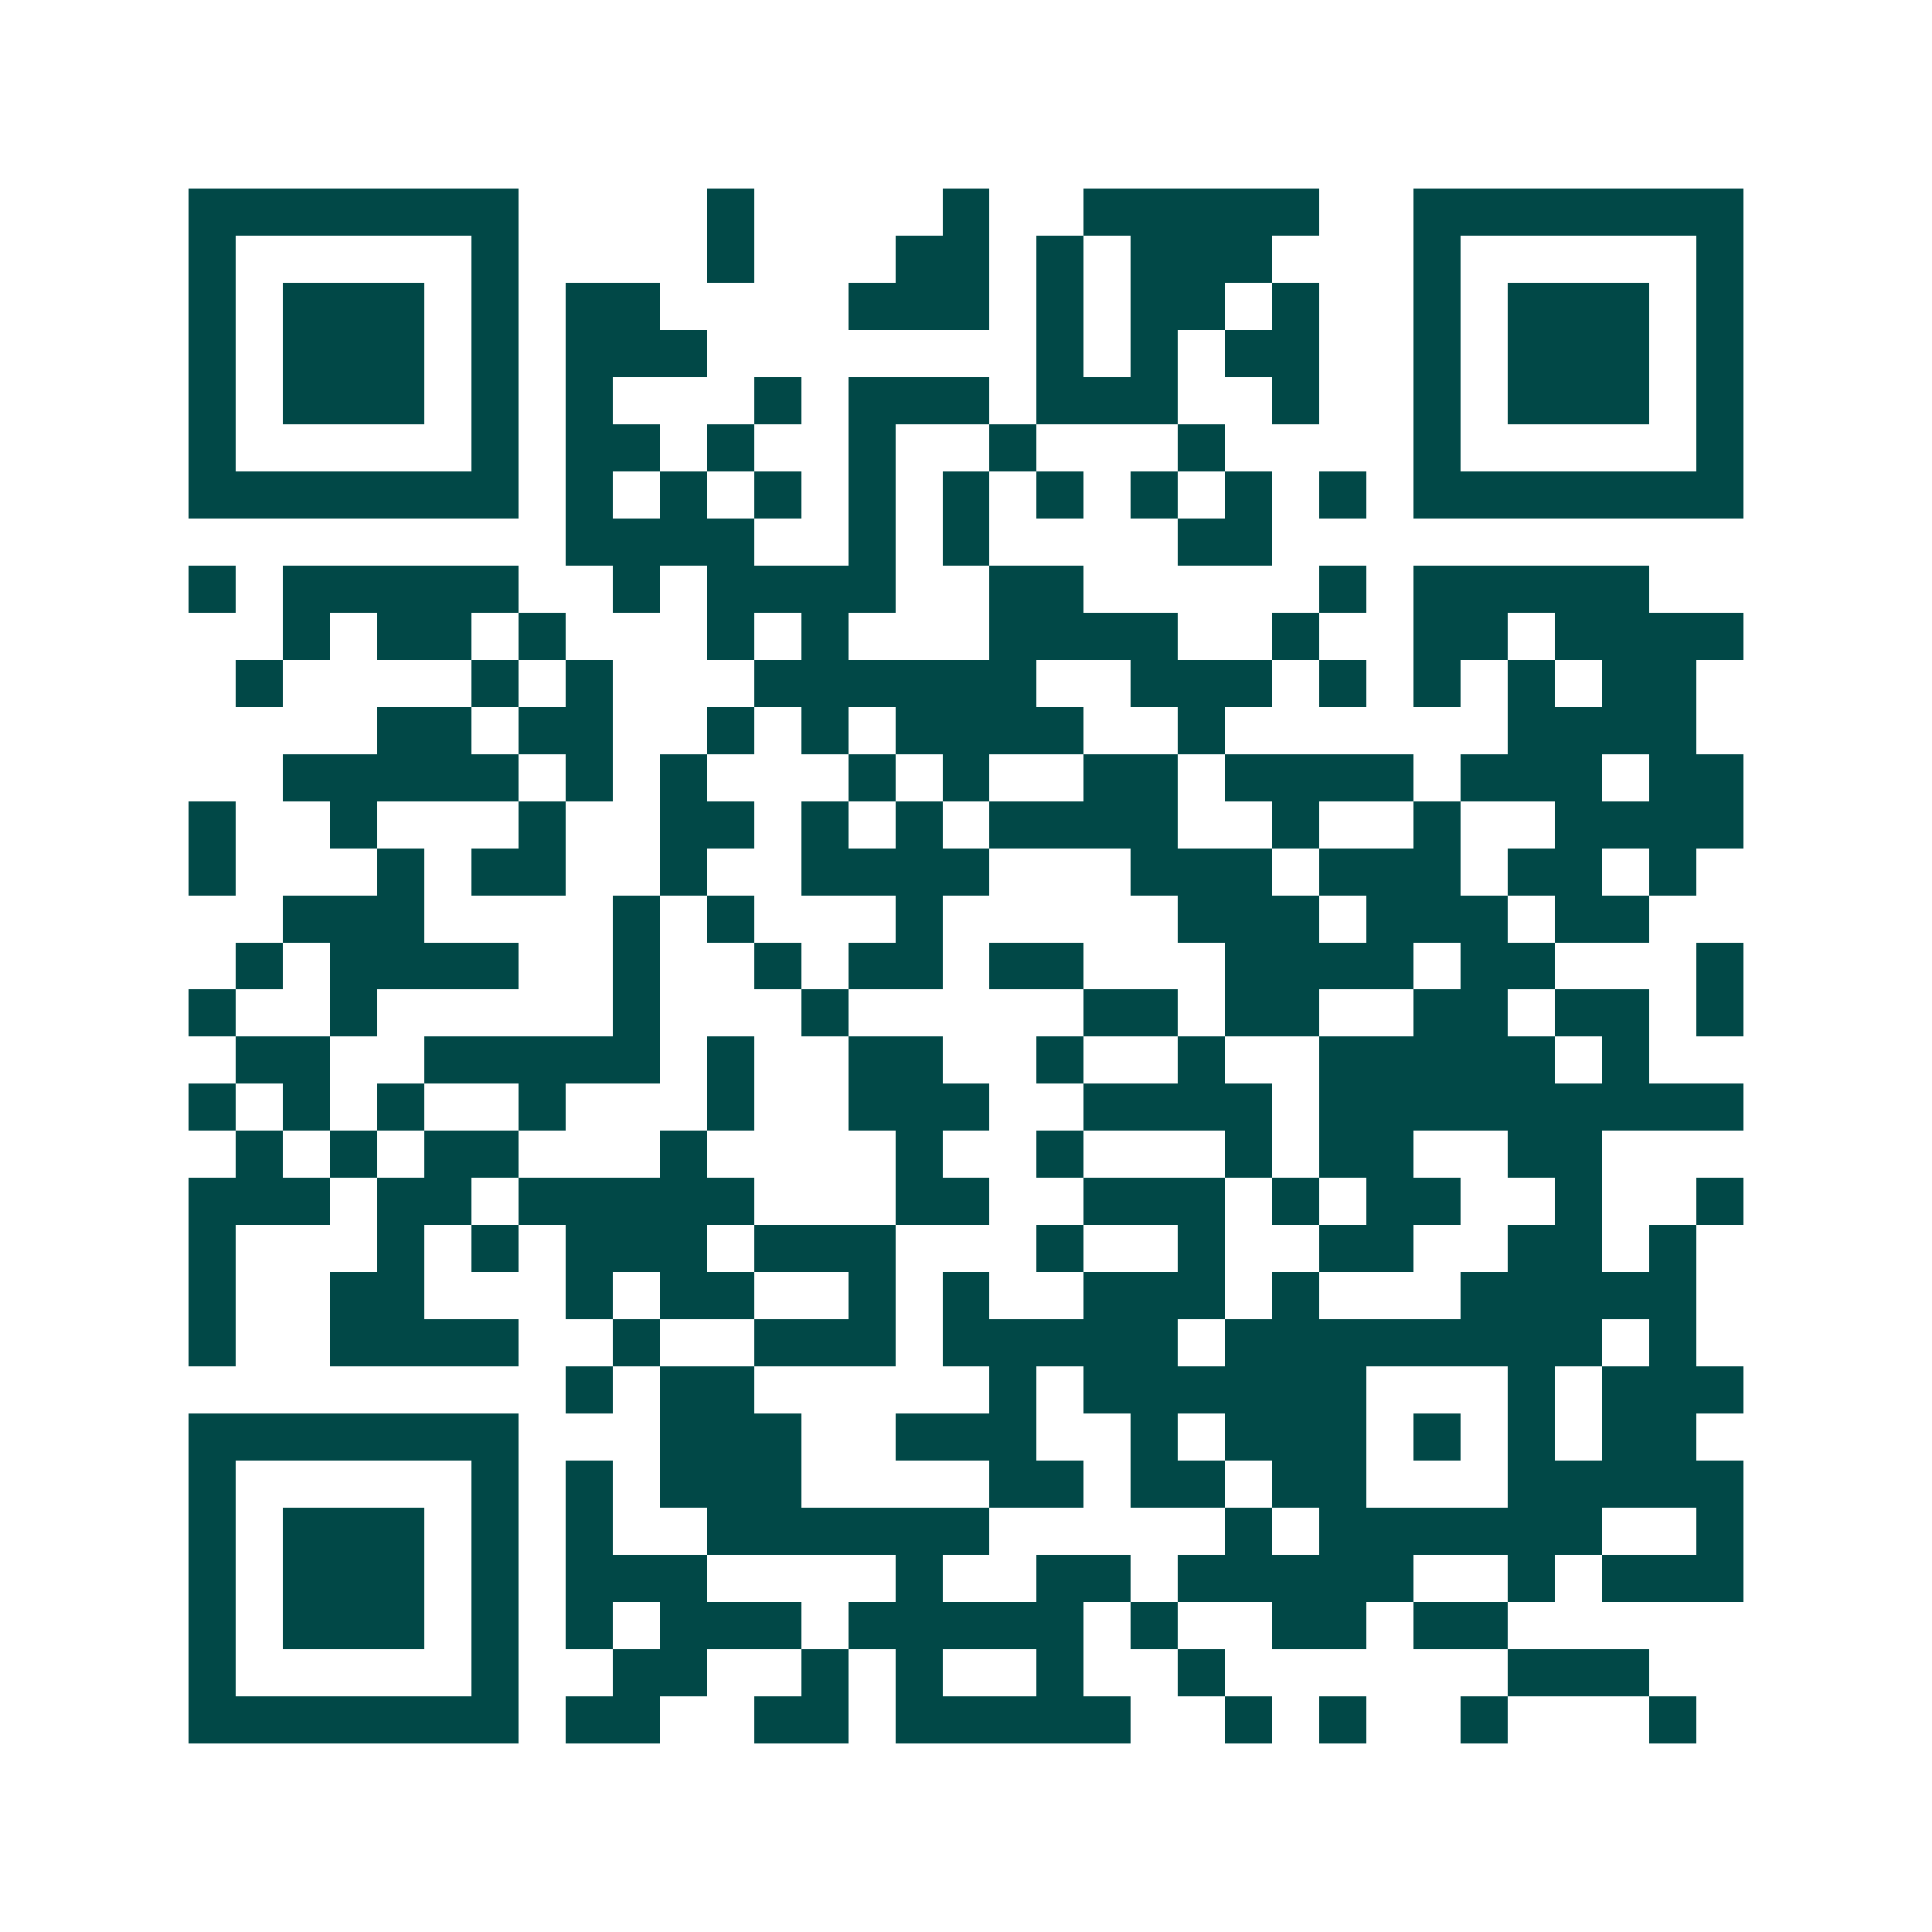 <svg xmlns="http://www.w3.org/2000/svg" width="200" height="200" viewBox="0 0 41 41" shape-rendering="crispEdges"><path fill="#ffffff" d="M0 0h41v41H0z"/><path stroke="#014847" d="M4 4.5h7m4 0h1m4 0h1m2 0h5m2 0h7M4 5.5h1m5 0h1m4 0h1m3 0h2m1 0h1m1 0h3m3 0h1m5 0h1M4 6.5h1m1 0h3m1 0h1m1 0h2m4 0h3m1 0h1m1 0h2m1 0h1m2 0h1m1 0h3m1 0h1M4 7.5h1m1 0h3m1 0h1m1 0h3m7 0h1m1 0h1m1 0h2m2 0h1m1 0h3m1 0h1M4 8.5h1m1 0h3m1 0h1m1 0h1m3 0h1m1 0h3m1 0h3m2 0h1m2 0h1m1 0h3m1 0h1M4 9.5h1m5 0h1m1 0h2m1 0h1m2 0h1m2 0h1m3 0h1m4 0h1m5 0h1M4 10.5h7m1 0h1m1 0h1m1 0h1m1 0h1m1 0h1m1 0h1m1 0h1m1 0h1m1 0h1m1 0h7M12 11.5h4m2 0h1m1 0h1m4 0h2M4 12.5h1m1 0h5m2 0h1m1 0h4m2 0h2m5 0h1m1 0h5M6 13.5h1m1 0h2m1 0h1m3 0h1m1 0h1m3 0h4m2 0h1m2 0h2m1 0h4M5 14.5h1m4 0h1m1 0h1m3 0h6m2 0h3m1 0h1m1 0h1m1 0h1m1 0h2M8 15.5h2m1 0h2m2 0h1m1 0h1m1 0h4m2 0h1m6 0h4M6 16.5h5m1 0h1m1 0h1m3 0h1m1 0h1m2 0h2m1 0h4m1 0h3m1 0h2M4 17.5h1m2 0h1m3 0h1m2 0h2m1 0h1m1 0h1m1 0h4m2 0h1m2 0h1m2 0h4M4 18.5h1m3 0h1m1 0h2m2 0h1m2 0h4m3 0h3m1 0h3m1 0h2m1 0h1M6 19.5h3m4 0h1m1 0h1m3 0h1m5 0h3m1 0h3m1 0h2M5 20.5h1m1 0h4m2 0h1m2 0h1m1 0h2m1 0h2m3 0h4m1 0h2m3 0h1M4 21.5h1m2 0h1m5 0h1m3 0h1m5 0h2m1 0h2m2 0h2m1 0h2m1 0h1M5 22.5h2m2 0h5m1 0h1m2 0h2m2 0h1m2 0h1m2 0h5m1 0h1M4 23.5h1m1 0h1m1 0h1m2 0h1m3 0h1m2 0h3m2 0h4m1 0h9M5 24.5h1m1 0h1m1 0h2m3 0h1m4 0h1m2 0h1m3 0h1m1 0h2m2 0h2M4 25.5h3m1 0h2m1 0h5m3 0h2m2 0h3m1 0h1m1 0h2m2 0h1m2 0h1M4 26.5h1m3 0h1m1 0h1m1 0h3m1 0h3m3 0h1m2 0h1m2 0h2m2 0h2m1 0h1M4 27.5h1m2 0h2m3 0h1m1 0h2m2 0h1m1 0h1m2 0h3m1 0h1m3 0h5M4 28.5h1m2 0h4m2 0h1m2 0h3m1 0h5m1 0h8m1 0h1M12 29.5h1m1 0h2m5 0h1m1 0h6m3 0h1m1 0h3M4 30.5h7m3 0h3m2 0h3m2 0h1m1 0h3m1 0h1m1 0h1m1 0h2M4 31.5h1m5 0h1m1 0h1m1 0h3m4 0h2m1 0h2m1 0h2m3 0h5M4 32.5h1m1 0h3m1 0h1m1 0h1m2 0h6m5 0h1m1 0h6m2 0h1M4 33.5h1m1 0h3m1 0h1m1 0h3m4 0h1m2 0h2m1 0h5m2 0h1m1 0h3M4 34.5h1m1 0h3m1 0h1m1 0h1m1 0h3m1 0h5m1 0h1m2 0h2m1 0h2M4 35.5h1m5 0h1m2 0h2m2 0h1m1 0h1m2 0h1m2 0h1m6 0h3M4 36.5h7m1 0h2m2 0h2m1 0h5m2 0h1m1 0h1m2 0h1m3 0h1"/></svg>
